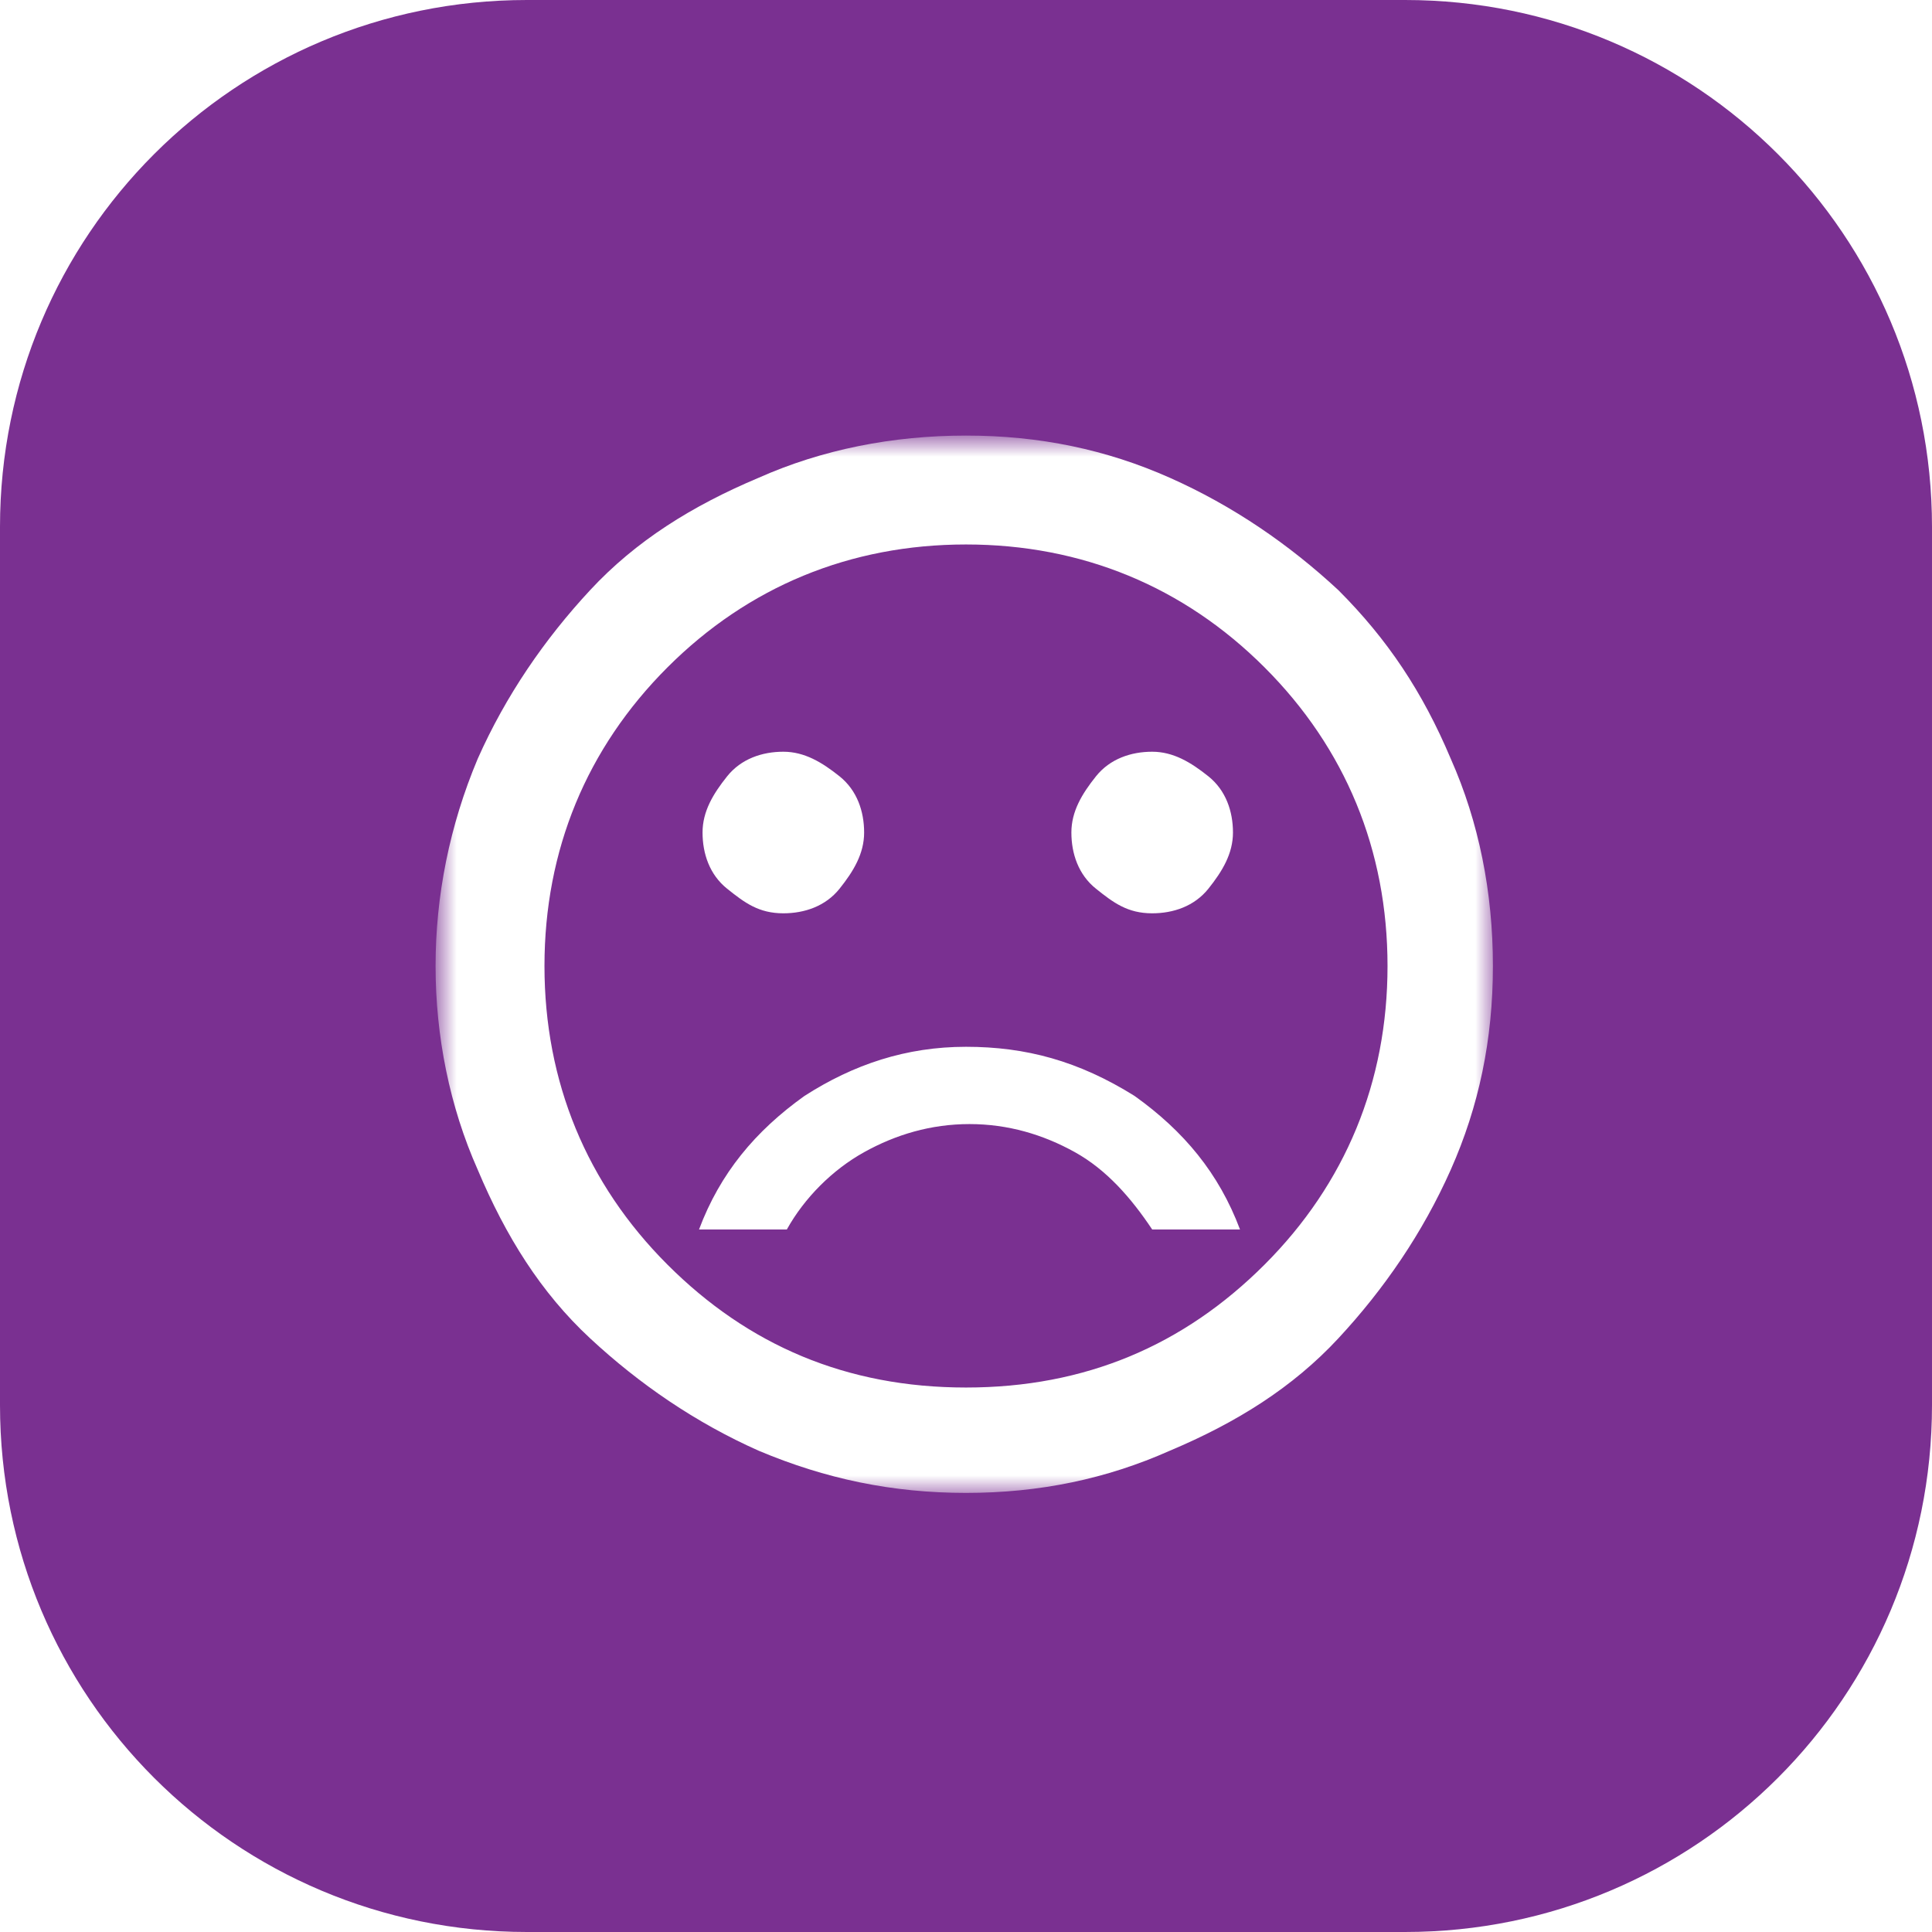 <?xml version="1.0" encoding="utf-8"?>
<!-- Generator: Adobe Illustrator 24.1.2, SVG Export Plug-In . SVG Version: 6.00 Build 0)  -->
<svg version="1.1" id="Camada_1" xmlns="http://www.w3.org/2000/svg" xmlns:xlink="http://www.w3.org/1999/xlink" x="0px" y="0px"
	 viewBox="0 0 55 55" style="enable-background:new 0 0 55 55;" xml:space="preserve">
<style type="text/css">
	.st0{fill:#7A3091;}
	.st1{fill:#D9D9D9;filter:url(#Adobe_OpacityMaskFilter);}
	.st2{mask:url(#mask0_167_642_1_);}
	.st3{fill:#FFFFFF;}
</style>
<g>
	<path class="st0" d="M15,0h25c8.3,0,15,6.7,15,15v25c0,8.3-6.7,15-15,15H15C6.7,55,0,48.3,0,40V15C0,6.7,6.7,0,15,0z"/>
	<defs>
		<filter id="Adobe_OpacityMaskFilter" filterUnits="userSpaceOnUse" x="12.5" y="12.5" width="30" height="30">
			<feColorMatrix  type="matrix" values="1 0 0 0 0  0 1 0 0 0  0 0 1 0 0  0 0 0 1 0"/>
		</filter>
	</defs>
	<mask maskUnits="userSpaceOnUse" x="12.5" y="12.5" width="30" height="30" id="mask0_167_642_1_">
		<rect x="9.5" y="9.5" class="st1" width="36" height="36"/>
	</mask>
	<g class="st2">
		<path class="st3" d="M32.8,26c0.6,0,1.2-0.2,1.6-0.7s0.7-1,0.7-1.6s-0.2-1.2-0.7-1.6s-1-0.7-1.6-0.7s-1.2,0.2-1.6,0.7
			s-0.7,1-0.7,1.6s0.2,1.2,0.7,1.6S32.1,26,32.8,26z M22.3,26c0.6,0,1.2-0.2,1.6-0.7s0.7-1,0.7-1.6s-0.2-1.2-0.7-1.6s-1-0.7-1.6-0.7
			s-1.2,0.2-1.6,0.7s-0.7,1-0.7,1.6s0.2,1.2,0.7,1.6S21.6,26,22.3,26z M27.5,29.8c-1.7,0-3.2,0.5-4.6,1.4c-1.4,1-2.4,2.2-3,3.8h2.5
			c0.5-0.9,1.3-1.7,2.2-2.2c0.9-0.5,1.9-0.8,3-0.8s2.1,0.3,3,0.8c0.9,0.5,1.6,1.3,2.2,2.2h2.5c-0.6-1.6-1.6-2.8-3-3.8
			C30.7,30.2,29.2,29.8,27.5,29.8z M27.5,42.5c-2.1,0-4-0.4-5.9-1.2c-1.8-0.8-3.4-1.9-4.8-3.2c-1.4-1.3-2.4-2.9-3.2-4.8
			c-0.8-1.8-1.2-3.8-1.2-5.8s0.4-4,1.2-5.9c0.8-1.8,1.9-3.4,3.2-4.8c1.3-1.4,2.9-2.4,4.8-3.2c1.8-0.8,3.8-1.2,5.9-1.2s4,0.4,5.8,1.2
			c1.8,0.8,3.4,1.9,4.8,3.2c1.4,1.4,2.4,2.9,3.2,4.8c0.8,1.8,1.2,3.8,1.2,5.9s-0.4,4-1.2,5.8c-0.8,1.8-1.9,3.4-3.2,4.8
			c-1.3,1.4-2.9,2.4-4.8,3.2C31.5,42.1,29.6,42.5,27.5,42.5z M27.5,39.5c3.4,0,6.2-1.2,8.5-3.5s3.5-5.2,3.5-8.5S38.3,21.3,36,19
			s-5.2-3.5-8.5-3.5S21.3,16.7,19,19s-3.5,5.2-3.5,8.5s1.2,6.2,3.5,8.5S24.1,39.5,27.5,39.5z"/>
	</g>
</g>
</svg>
